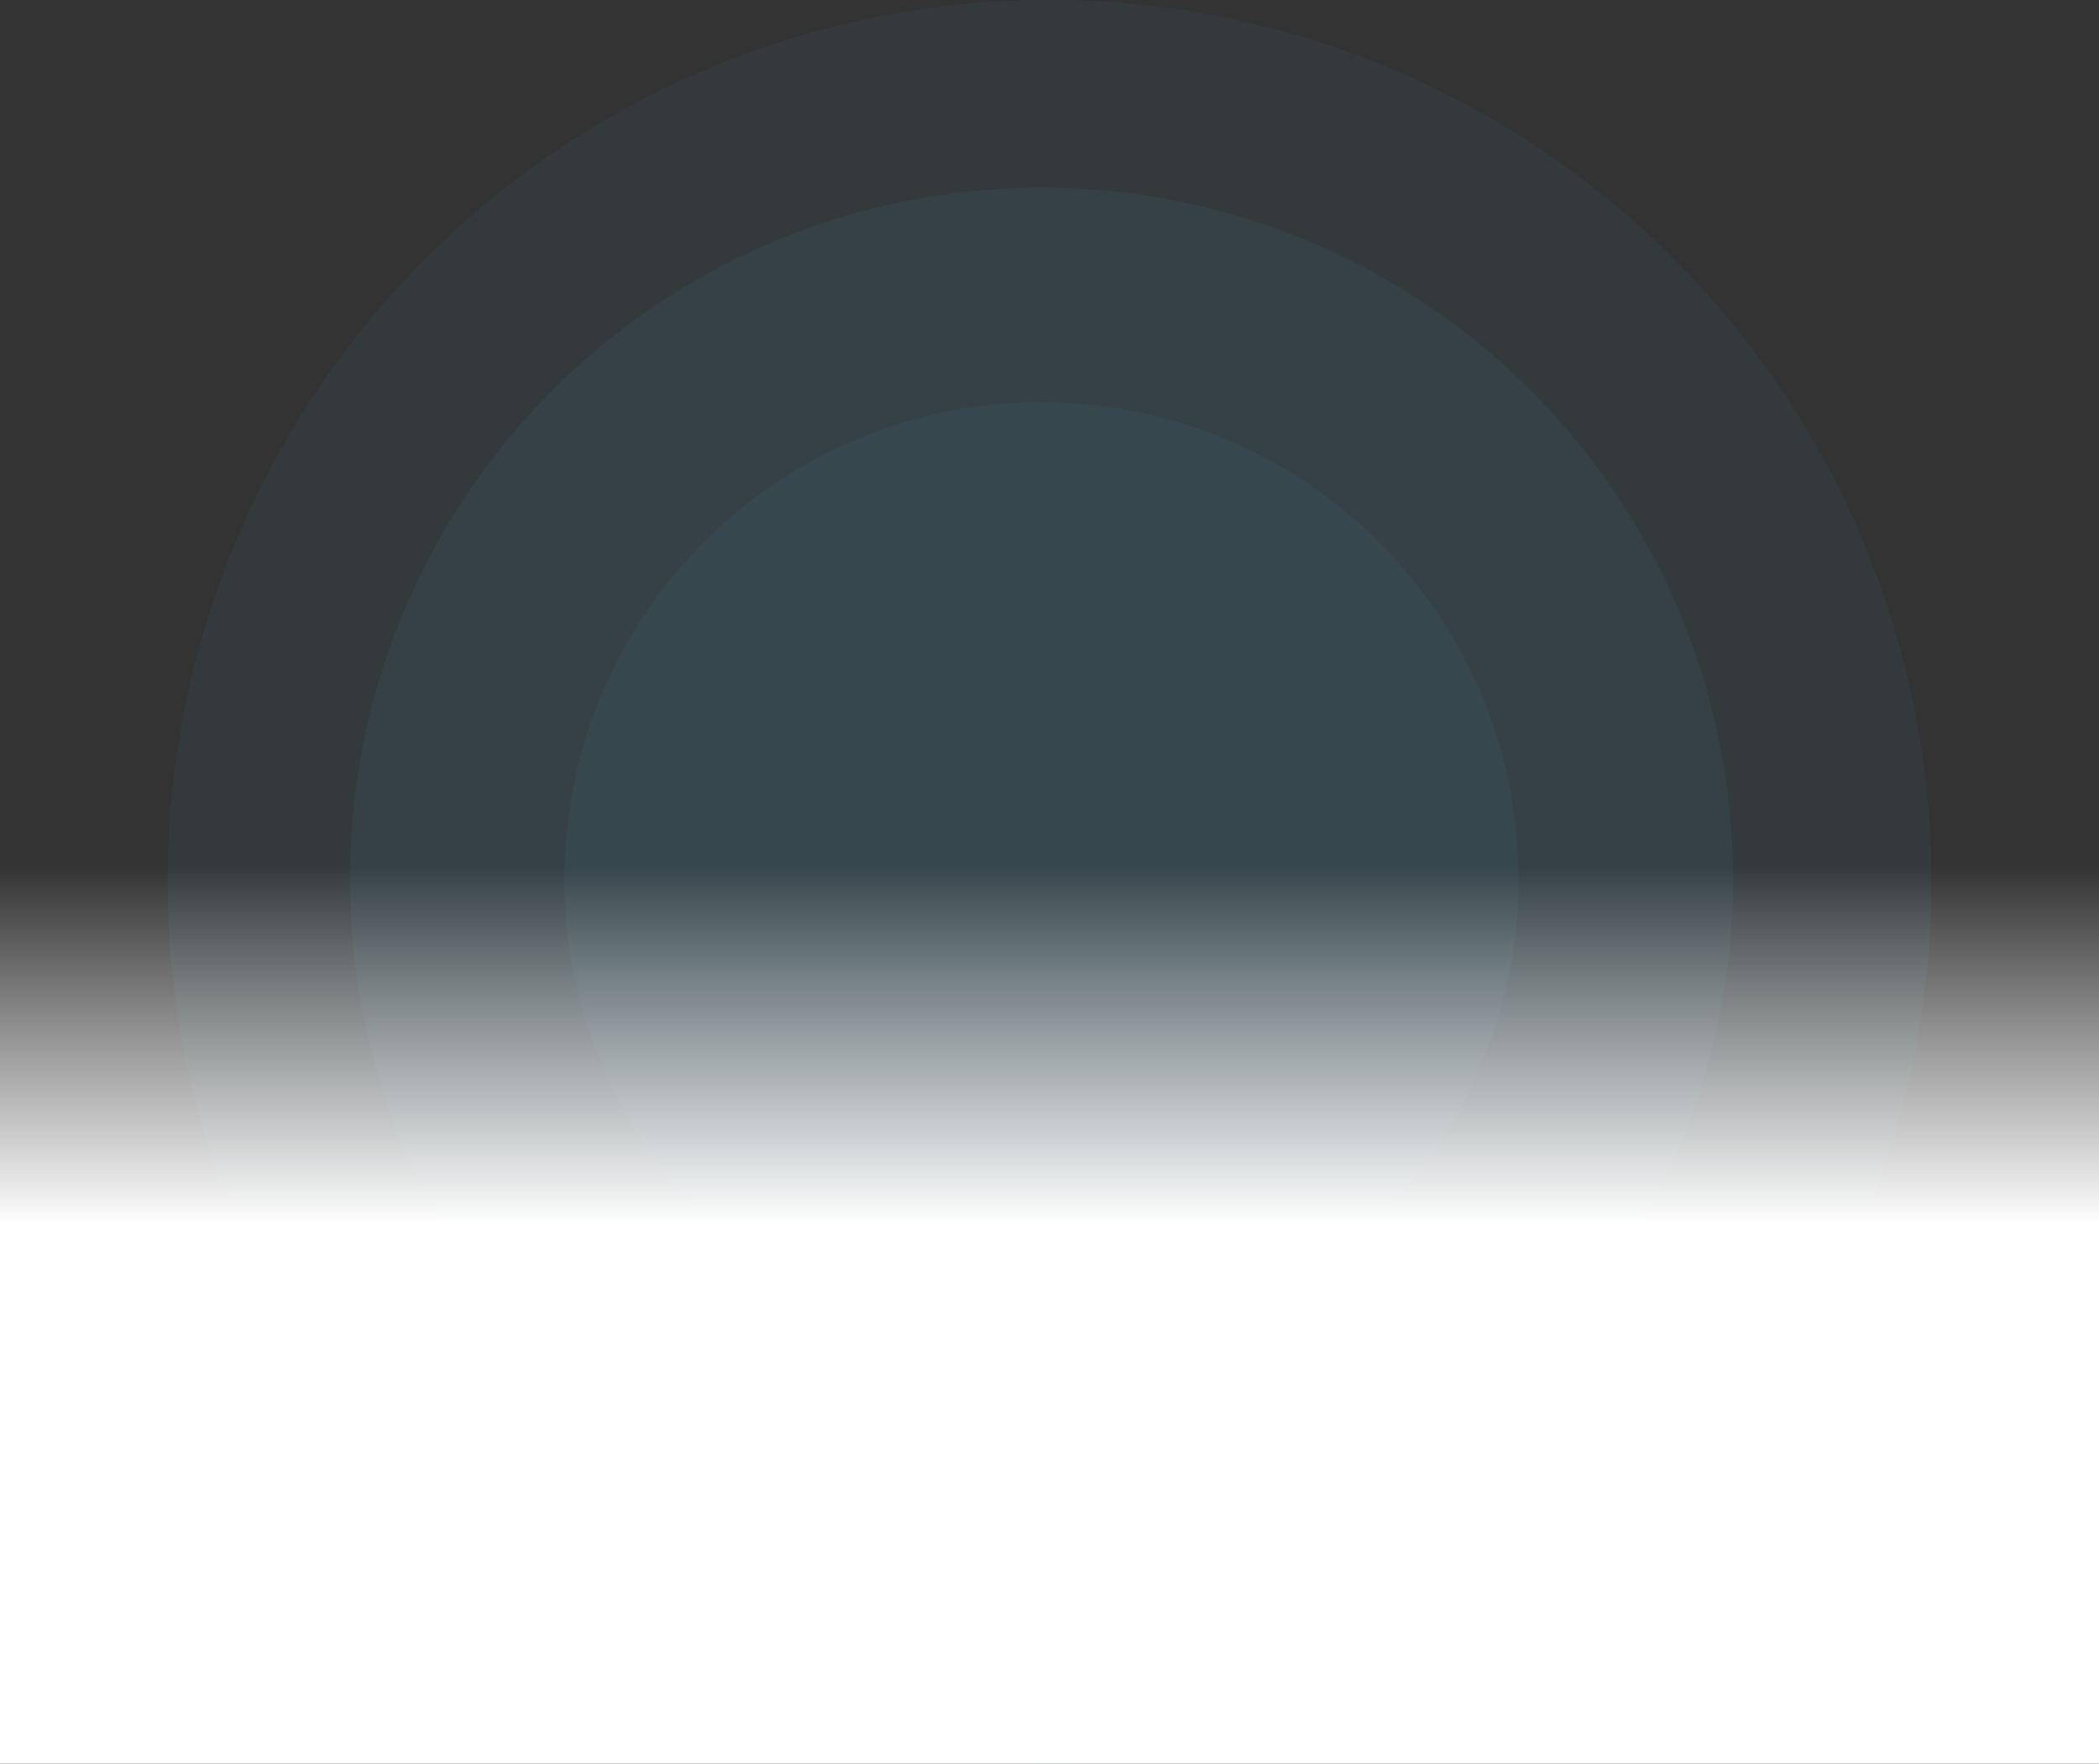 <?xml version="1.0" encoding="UTF-8"?>
<svg xmlns="http://www.w3.org/2000/svg" xmlns:xlink="http://www.w3.org/1999/xlink" version="1.1" viewBox="0 0 1440 1210">
  <rect x="0" y="0" width="1440" height="1210" fill="#333333" stroke="none"/>
  <defs>
    <style>
      .cls-1 {
        fill: #4ccaf0;
        isolation: isolate;
        opacity: .1;
      }

      .cls-2 {
        fill: url(#Dégradé_sans_nom);
      }

      .cls-3 {
        opacity: .5;
      }
    </style>
    <linearGradient id="Dégradé_sans_nom" data-name="Dégradé sans nom" x1="720" y1="615.3" x2="720" y2="-.7" gradientTransform="translate(0 1209.3) scale(1 -1)" gradientUnits="userSpaceOnUse">
      <stop offset="0" stop-color="#fff" stop-opacity="0"/>
      <stop offset=".4" stop-color="#fff"/>
    </linearGradient>
  </defs>
  <!-- Generator: Adobe Illustrator 28.7.1, SVG Export Plug-In . SVG Version: 1.2.0 Build 142)  -->
  <g>
    <g id="Calque_1">
      <g class="cls-3">
        <circle class="cls-1" cx="714.5" cy="603.2" r="327.3"/>
        <circle class="cls-1" cx="714.5" cy="603.2" r="474.4"/>
        <circle class="cls-1" cx="720" cy="605" r="605"/>
      </g>
      <rect class="cls-2" y="594" width="1440" height="616"/>
    </g>
  </g>
</svg>